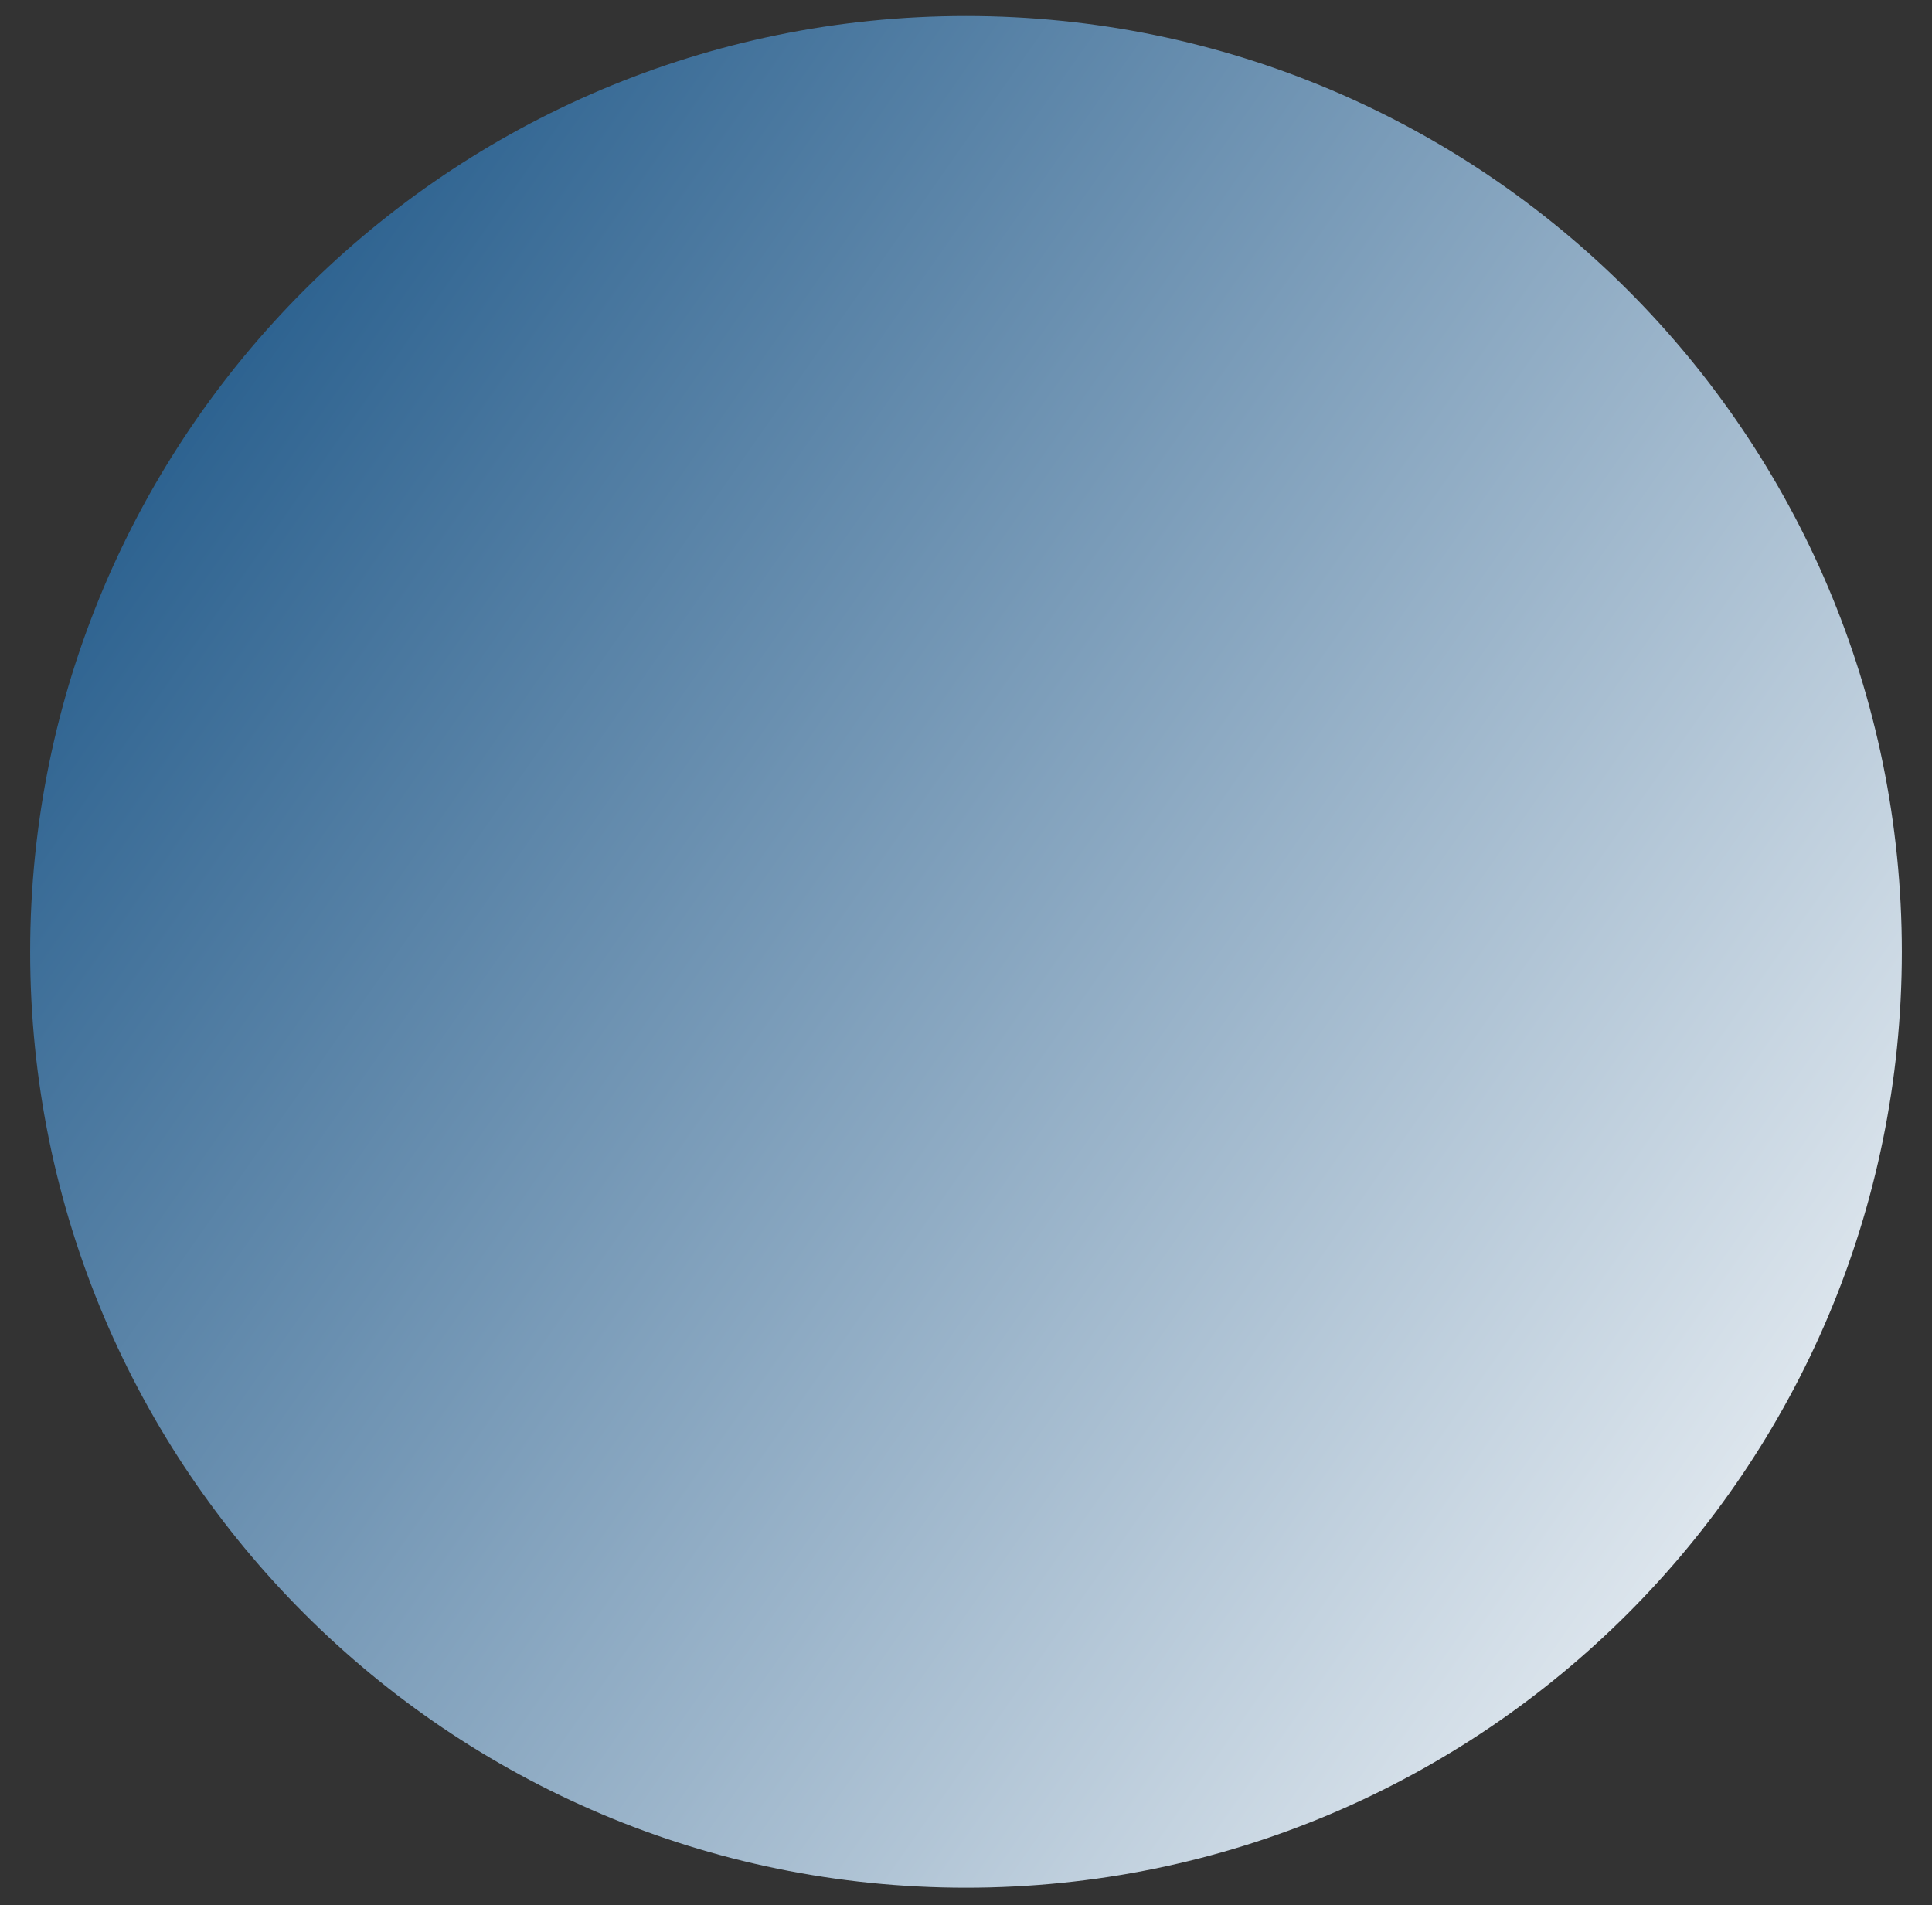 <svg xmlns="http://www.w3.org/2000/svg" xmlns:xlink="http://www.w3.org/1999/xlink" width="500" viewBox="0 0 375 369.75" height="493" preserveAspectRatio="xMidYMid meet"><rect x="0" y="0" width="375" height="369.75" fill="#333333" stroke="none"/><defs><clipPath id="c99265f4d6"><path d="M 5.855 3.105 L 369.145 3.105 L 369.145 366.395 L 5.855 366.395 Z M 5.855 3.105 " clip-rule="nonzero"></path></clipPath><clipPath id="16d8957acf"><path d="M 187.5 3.105 C 87.18 3.105 5.855 84.43 5.855 184.75 C 5.855 285.07 87.18 366.395 187.5 366.395 C 287.82 366.395 369.145 285.07 369.145 184.75 C 369.145 84.43 287.82 3.105 187.5 3.105 " clip-rule="nonzero"></path></clipPath><linearGradient x1="-4.507" gradientTransform="matrix(5.676, 0, 0, 5.676, 5.856, 3.106)" y1="6.437" x2="68.507" gradientUnits="userSpaceOnUse" y2="57.563" id="8d9ef3147a"><stop stop-opacity="1" stop-color="rgb(4.3%, 28.6%, 49.399%)" offset="0"></stop><stop stop-opacity="1" stop-color="rgb(4.674%, 28.877%, 49.596%)" offset="0.004"></stop><stop stop-opacity="1" stop-color="rgb(5.048%, 29.156%, 49.794%)" offset="0.008"></stop><stop stop-opacity="1" stop-color="rgb(5.421%, 29.436%, 49.991%)" offset="0.012"></stop><stop stop-opacity="1" stop-color="rgb(5.795%, 29.715%, 50.189%)" offset="0.016"></stop><stop stop-opacity="1" stop-color="rgb(6.169%, 29.994%, 50.388%)" offset="0.02"></stop><stop stop-opacity="1" stop-color="rgb(6.543%, 30.273%, 50.586%)" offset="0.023"></stop><stop stop-opacity="1" stop-color="rgb(6.915%, 30.551%, 50.783%)" offset="0.027"></stop><stop stop-opacity="1" stop-color="rgb(7.289%, 30.83%, 50.981%)" offset="0.031"></stop><stop stop-opacity="1" stop-color="rgb(7.663%, 31.11%, 51.178%)" offset="0.035"></stop><stop stop-opacity="1" stop-color="rgb(8.037%, 31.389%, 51.376%)" offset="0.039"></stop><stop stop-opacity="1" stop-color="rgb(8.411%, 31.667%, 51.573%)" offset="0.043"></stop><stop stop-opacity="1" stop-color="rgb(8.784%, 31.946%, 51.772%)" offset="0.047"></stop><stop stop-opacity="1" stop-color="rgb(9.158%, 32.225%, 51.968%)" offset="0.051"></stop><stop stop-opacity="1" stop-color="rgb(9.532%, 32.504%, 52.167%)" offset="0.055"></stop><stop stop-opacity="1" stop-color="rgb(9.906%, 32.782%, 52.364%)" offset="0.059"></stop><stop stop-opacity="1" stop-color="rgb(10.28%, 33.061%, 52.562%)" offset="0.062"></stop><stop stop-opacity="1" stop-color="rgb(10.654%, 33.34%, 52.759%)" offset="0.066"></stop><stop stop-opacity="1" stop-color="rgb(11.028%, 33.62%, 52.957%)" offset="0.07"></stop><stop stop-opacity="1" stop-color="rgb(11.401%, 33.897%, 53.154%)" offset="0.074"></stop><stop stop-opacity="1" stop-color="rgb(11.775%, 34.177%, 53.352%)" offset="0.078"></stop><stop stop-opacity="1" stop-color="rgb(12.149%, 34.456%, 53.549%)" offset="0.082"></stop><stop stop-opacity="1" stop-color="rgb(12.523%, 34.735%, 53.748%)" offset="0.086"></stop><stop stop-opacity="1" stop-color="rgb(12.897%, 35.014%, 53.944%)" offset="0.09"></stop><stop stop-opacity="1" stop-color="rgb(13.271%, 35.294%, 54.143%)" offset="0.094"></stop><stop stop-opacity="1" stop-color="rgb(13.644%, 35.571%, 54.34%)" offset="0.098"></stop><stop stop-opacity="1" stop-color="rgb(14.018%, 35.851%, 54.538%)" offset="0.102"></stop><stop stop-opacity="1" stop-color="rgb(14.392%, 36.13%, 54.735%)" offset="0.105"></stop><stop stop-opacity="1" stop-color="rgb(14.766%, 36.409%, 54.933%)" offset="0.109"></stop><stop stop-opacity="1" stop-color="rgb(15.14%, 36.687%, 55.13%)" offset="0.113"></stop><stop stop-opacity="1" stop-color="rgb(15.514%, 36.966%, 55.328%)" offset="0.117"></stop><stop stop-opacity="1" stop-color="rgb(15.887%, 37.245%, 55.525%)" offset="0.121"></stop><stop stop-opacity="1" stop-color="rgb(16.261%, 37.524%, 55.724%)" offset="0.125"></stop><stop stop-opacity="1" stop-color="rgb(16.635%, 37.802%, 55.922%)" offset="0.129"></stop><stop stop-opacity="1" stop-color="rgb(17.009%, 38.081%, 56.12%)" offset="0.133"></stop><stop stop-opacity="1" stop-color="rgb(17.383%, 38.361%, 56.317%)" offset="0.137"></stop><stop stop-opacity="1" stop-color="rgb(17.757%, 38.64%, 56.516%)" offset="0.141"></stop><stop stop-opacity="1" stop-color="rgb(18.13%, 38.919%, 56.712%)" offset="0.145"></stop><stop stop-opacity="1" stop-color="rgb(18.504%, 39.198%, 56.911%)" offset="0.148"></stop><stop stop-opacity="1" stop-color="rgb(18.878%, 39.476%, 57.108%)" offset="0.152"></stop><stop stop-opacity="1" stop-color="rgb(19.252%, 39.755%, 57.306%)" offset="0.156"></stop><stop stop-opacity="1" stop-color="rgb(19.626%, 40.034%, 57.503%)" offset="0.16"></stop><stop stop-opacity="1" stop-color="rgb(20%, 40.314%, 57.701%)" offset="0.164"></stop><stop stop-opacity="1" stop-color="rgb(20.374%, 40.591%, 57.898%)" offset="0.168"></stop><stop stop-opacity="1" stop-color="rgb(20.747%, 40.871%, 58.096%)" offset="0.172"></stop><stop stop-opacity="1" stop-color="rgb(21.121%, 41.15%, 58.293%)" offset="0.176"></stop><stop stop-opacity="1" stop-color="rgb(21.495%, 41.429%, 58.492%)" offset="0.18"></stop><stop stop-opacity="1" stop-color="rgb(21.869%, 41.707%, 58.688%)" offset="0.184"></stop><stop stop-opacity="1" stop-color="rgb(22.243%, 41.986%, 58.887%)" offset="0.188"></stop><stop stop-opacity="1" stop-color="rgb(22.617%, 42.265%, 59.084%)" offset="0.191"></stop><stop stop-opacity="1" stop-color="rgb(22.99%, 42.545%, 59.282%)" offset="0.195"></stop><stop stop-opacity="1" stop-color="rgb(23.364%, 42.824%, 59.479%)" offset="0.199"></stop><stop stop-opacity="1" stop-color="rgb(23.738%, 43.103%, 59.677%)" offset="0.203"></stop><stop stop-opacity="1" stop-color="rgb(24.112%, 43.381%, 59.874%)" offset="0.207"></stop><stop stop-opacity="1" stop-color="rgb(24.486%, 43.66%, 60.072%)" offset="0.211"></stop><stop stop-opacity="1" stop-color="rgb(24.86%, 43.939%, 60.269%)" offset="0.215"></stop><stop stop-opacity="1" stop-color="rgb(25.233%, 44.218%, 60.468%)" offset="0.219"></stop><stop stop-opacity="1" stop-color="rgb(25.607%, 44.496%, 60.664%)" offset="0.223"></stop><stop stop-opacity="1" stop-color="rgb(25.981%, 44.775%, 60.863%)" offset="0.227"></stop><stop stop-opacity="1" stop-color="rgb(26.355%, 45.055%, 61.06%)" offset="0.23"></stop><stop stop-opacity="1" stop-color="rgb(26.729%, 45.334%, 61.258%)" offset="0.234"></stop><stop stop-opacity="1" stop-color="rgb(27.103%, 45.612%, 61.456%)" offset="0.238"></stop><stop stop-opacity="1" stop-color="rgb(27.477%, 45.891%, 61.655%)" offset="0.242"></stop><stop stop-opacity="1" stop-color="rgb(27.85%, 46.17%, 61.852%)" offset="0.246"></stop><stop stop-opacity="1" stop-color="rgb(28.224%, 46.449%, 62.05%)" offset="0.25"></stop><stop stop-opacity="1" stop-color="rgb(28.598%, 46.729%, 62.247%)" offset="0.254"></stop><stop stop-opacity="1" stop-color="rgb(28.972%, 47.008%, 62.445%)" offset="0.258"></stop><stop stop-opacity="1" stop-color="rgb(29.346%, 47.285%, 62.642%)" offset="0.262"></stop><stop stop-opacity="1" stop-color="rgb(29.72%, 47.565%, 62.84%)" offset="0.266"></stop><stop stop-opacity="1" stop-color="rgb(30.093%, 47.844%, 63.037%)" offset="0.27"></stop><stop stop-opacity="1" stop-color="rgb(30.467%, 48.123%, 63.235%)" offset="0.273"></stop><stop stop-opacity="1" stop-color="rgb(30.841%, 48.401%, 63.432%)" offset="0.277"></stop><stop stop-opacity="1" stop-color="rgb(31.215%, 48.68%, 63.631%)" offset="0.281"></stop><stop stop-opacity="1" stop-color="rgb(31.589%, 48.959%, 63.828%)" offset="0.285"></stop><stop stop-opacity="1" stop-color="rgb(31.963%, 49.239%, 64.026%)" offset="0.289"></stop><stop stop-opacity="1" stop-color="rgb(32.336%, 49.516%, 64.223%)" offset="0.293"></stop><stop stop-opacity="1" stop-color="rgb(32.71%, 49.796%, 64.421%)" offset="0.297"></stop><stop stop-opacity="1" stop-color="rgb(33.084%, 50.075%, 64.618%)" offset="0.301"></stop><stop stop-opacity="1" stop-color="rgb(33.458%, 50.354%, 64.816%)" offset="0.305"></stop><stop stop-opacity="1" stop-color="rgb(33.832%, 50.633%, 65.013%)" offset="0.309"></stop><stop stop-opacity="1" stop-color="rgb(34.206%, 50.912%, 65.211%)" offset="0.312"></stop><stop stop-opacity="1" stop-color="rgb(34.579%, 51.19%, 65.408%)" offset="0.316"></stop><stop stop-opacity="1" stop-color="rgb(34.953%, 51.469%, 65.607%)" offset="0.32"></stop><stop stop-opacity="1" stop-color="rgb(35.327%, 51.749%, 65.804%)" offset="0.324"></stop><stop stop-opacity="1" stop-color="rgb(35.701%, 52.028%, 66.002%)" offset="0.328"></stop><stop stop-opacity="1" stop-color="rgb(36.075%, 52.306%, 66.199%)" offset="0.332"></stop><stop stop-opacity="1" stop-color="rgb(36.449%, 52.585%, 66.397%)" offset="0.336"></stop><stop stop-opacity="1" stop-color="rgb(36.823%, 52.864%, 66.594%)" offset="0.34"></stop><stop stop-opacity="1" stop-color="rgb(37.196%, 53.143%, 66.792%)" offset="0.344"></stop><stop stop-opacity="1" stop-color="rgb(37.57%, 53.421%, 66.991%)" offset="0.348"></stop><stop stop-opacity="1" stop-color="rgb(37.944%, 53.7%, 67.189%)" offset="0.352"></stop><stop stop-opacity="1" stop-color="rgb(38.318%, 53.979%, 67.386%)" offset="0.355"></stop><stop stop-opacity="1" stop-color="rgb(38.692%, 54.259%, 67.584%)" offset="0.359"></stop><stop stop-opacity="1" stop-color="rgb(39.066%, 54.536%, 67.781%)" offset="0.363"></stop><stop stop-opacity="1" stop-color="rgb(39.439%, 54.816%, 67.979%)" offset="0.367"></stop><stop stop-opacity="1" stop-color="rgb(39.813%, 55.095%, 68.176%)" offset="0.371"></stop><stop stop-opacity="1" stop-color="rgb(40.187%, 55.374%, 68.375%)" offset="0.375"></stop><stop stop-opacity="1" stop-color="rgb(40.561%, 55.653%, 68.571%)" offset="0.379"></stop><stop stop-opacity="1" stop-color="rgb(40.935%, 55.933%, 68.77%)" offset="0.383"></stop><stop stop-opacity="1" stop-color="rgb(41.309%, 56.21%, 68.967%)" offset="0.387"></stop><stop stop-opacity="1" stop-color="rgb(41.682%, 56.49%, 69.165%)" offset="0.391"></stop><stop stop-opacity="1" stop-color="rgb(42.056%, 56.769%, 69.362%)" offset="0.395"></stop><stop stop-opacity="1" stop-color="rgb(42.43%, 57.048%, 69.56%)" offset="0.398"></stop><stop stop-opacity="1" stop-color="rgb(42.804%, 57.326%, 69.757%)" offset="0.402"></stop><stop stop-opacity="1" stop-color="rgb(43.178%, 57.605%, 69.955%)" offset="0.406"></stop><stop stop-opacity="1" stop-color="rgb(43.552%, 57.884%, 70.152%)" offset="0.41"></stop><stop stop-opacity="1" stop-color="rgb(43.925%, 58.163%, 70.351%)" offset="0.414"></stop><stop stop-opacity="1" stop-color="rgb(44.299%, 58.441%, 70.547%)" offset="0.418"></stop><stop stop-opacity="1" stop-color="rgb(44.673%, 58.72%, 70.746%)" offset="0.422"></stop><stop stop-opacity="1" stop-color="rgb(45.047%, 59%, 70.943%)" offset="0.426"></stop><stop stop-opacity="1" stop-color="rgb(45.421%, 59.279%, 71.141%)" offset="0.43"></stop><stop stop-opacity="1" stop-color="rgb(45.795%, 59.558%, 71.338%)" offset="0.434"></stop><stop stop-opacity="1" stop-color="rgb(46.169%, 59.837%, 71.536%)" offset="0.438"></stop><stop stop-opacity="1" stop-color="rgb(46.542%, 60.115%, 71.733%)" offset="0.441"></stop><stop stop-opacity="1" stop-color="rgb(46.916%, 60.394%, 71.931%)" offset="0.445"></stop><stop stop-opacity="1" stop-color="rgb(47.29%, 60.674%, 72.128%)" offset="0.449"></stop><stop stop-opacity="1" stop-color="rgb(47.664%, 60.953%, 72.327%)" offset="0.453"></stop><stop stop-opacity="1" stop-color="rgb(48.038%, 61.23%, 72.525%)" offset="0.457"></stop><stop stop-opacity="1" stop-color="rgb(48.412%, 61.51%, 72.723%)" offset="0.461"></stop><stop stop-opacity="1" stop-color="rgb(48.785%, 61.789%, 72.92%)" offset="0.465"></stop><stop stop-opacity="1" stop-color="rgb(49.159%, 62.068%, 73.119%)" offset="0.469"></stop><stop stop-opacity="1" stop-color="rgb(49.533%, 62.346%, 73.315%)" offset="0.473"></stop><stop stop-opacity="1" stop-color="rgb(49.907%, 62.625%, 73.514%)" offset="0.477"></stop><stop stop-opacity="1" stop-color="rgb(50.281%, 62.904%, 73.711%)" offset="0.48"></stop><stop stop-opacity="1" stop-color="rgb(50.655%, 63.184%, 73.909%)" offset="0.484"></stop><stop stop-opacity="1" stop-color="rgb(51.028%, 63.463%, 74.106%)" offset="0.488"></stop><stop stop-opacity="1" stop-color="rgb(51.402%, 63.742%, 74.304%)" offset="0.492"></stop><stop stop-opacity="1" stop-color="rgb(51.776%, 64.02%, 74.501%)" offset="0.496"></stop><stop stop-opacity="1" stop-color="rgb(52.15%, 64.299%, 74.699%)" offset="0.5"></stop><stop stop-opacity="1" stop-color="rgb(52.524%, 64.578%, 74.896%)" offset="0.504"></stop><stop stop-opacity="1" stop-color="rgb(52.898%, 64.857%, 75.095%)" offset="0.508"></stop><stop stop-opacity="1" stop-color="rgb(53.27%, 65.135%, 75.291%)" offset="0.512"></stop><stop stop-opacity="1" stop-color="rgb(53.644%, 65.414%, 75.49%)" offset="0.516"></stop><stop stop-opacity="1" stop-color="rgb(54.018%, 65.694%, 75.687%)" offset="0.52"></stop><stop stop-opacity="1" stop-color="rgb(54.391%, 65.973%, 75.885%)" offset="0.523"></stop><stop stop-opacity="1" stop-color="rgb(54.765%, 66.251%, 76.082%)" offset="0.527"></stop><stop stop-opacity="1" stop-color="rgb(55.139%, 66.53%, 76.28%)" offset="0.531"></stop><stop stop-opacity="1" stop-color="rgb(55.513%, 66.809%, 76.477%)" offset="0.535"></stop><stop stop-opacity="1" stop-color="rgb(55.887%, 67.088%, 76.675%)" offset="0.539"></stop><stop stop-opacity="1" stop-color="rgb(56.261%, 67.368%, 76.872%)" offset="0.543"></stop><stop stop-opacity="1" stop-color="rgb(56.635%, 67.647%, 77.071%)" offset="0.547"></stop><stop stop-opacity="1" stop-color="rgb(57.008%, 67.924%, 77.267%)" offset="0.551"></stop><stop stop-opacity="1" stop-color="rgb(57.382%, 68.204%, 77.466%)" offset="0.555"></stop><stop stop-opacity="1" stop-color="rgb(57.756%, 68.483%, 77.663%)" offset="0.559"></stop><stop stop-opacity="1" stop-color="rgb(58.13%, 68.762%, 77.861%)" offset="0.562"></stop><stop stop-opacity="1" stop-color="rgb(58.504%, 69.04%, 78.059%)" offset="0.566"></stop><stop stop-opacity="1" stop-color="rgb(58.878%, 69.319%, 78.258%)" offset="0.57"></stop><stop stop-opacity="1" stop-color="rgb(59.251%, 69.598%, 78.455%)" offset="0.574"></stop><stop stop-opacity="1" stop-color="rgb(59.625%, 69.878%, 78.653%)" offset="0.578"></stop><stop stop-opacity="1" stop-color="rgb(59.999%, 70.155%, 78.85%)" offset="0.582"></stop><stop stop-opacity="1" stop-color="rgb(60.373%, 70.435%, 79.048%)" offset="0.586"></stop><stop stop-opacity="1" stop-color="rgb(60.747%, 70.714%, 79.245%)" offset="0.59"></stop><stop stop-opacity="1" stop-color="rgb(61.121%, 70.993%, 79.443%)" offset="0.594"></stop><stop stop-opacity="1" stop-color="rgb(61.494%, 71.272%, 79.64%)" offset="0.598"></stop><stop stop-opacity="1" stop-color="rgb(61.868%, 71.552%, 79.839%)" offset="0.602"></stop><stop stop-opacity="1" stop-color="rgb(62.242%, 71.829%, 80.035%)" offset="0.605"></stop><stop stop-opacity="1" stop-color="rgb(62.616%, 72.108%, 80.234%)" offset="0.609"></stop><stop stop-opacity="1" stop-color="rgb(62.99%, 72.388%, 80.431%)" offset="0.613"></stop><stop stop-opacity="1" stop-color="rgb(63.364%, 72.667%, 80.629%)" offset="0.617"></stop><stop stop-opacity="1" stop-color="rgb(63.737%, 72.945%, 80.826%)" offset="0.621"></stop><stop stop-opacity="1" stop-color="rgb(64.111%, 73.224%, 81.024%)" offset="0.625"></stop><stop stop-opacity="1" stop-color="rgb(64.485%, 73.503%, 81.221%)" offset="0.629"></stop><stop stop-opacity="1" stop-color="rgb(64.859%, 73.782%, 81.419%)" offset="0.633"></stop><stop stop-opacity="1" stop-color="rgb(65.233%, 74.06%, 81.616%)" offset="0.637"></stop><stop stop-opacity="1" stop-color="rgb(65.607%, 74.339%, 81.815%)" offset="0.641"></stop><stop stop-opacity="1" stop-color="rgb(65.981%, 74.619%, 82.011%)" offset="0.645"></stop><stop stop-opacity="1" stop-color="rgb(66.354%, 74.898%, 82.21%)" offset="0.648"></stop><stop stop-opacity="1" stop-color="rgb(66.728%, 75.177%, 82.407%)" offset="0.652"></stop><stop stop-opacity="1" stop-color="rgb(67.102%, 75.456%, 82.605%)" offset="0.656"></stop><stop stop-opacity="1" stop-color="rgb(67.476%, 75.734%, 82.802%)" offset="0.66"></stop><stop stop-opacity="1" stop-color="rgb(67.85%, 76.013%, 83%)" offset="0.664"></stop><stop stop-opacity="1" stop-color="rgb(68.224%, 76.292%, 83.197%)" offset="0.668"></stop><stop stop-opacity="1" stop-color="rgb(68.597%, 76.572%, 83.395%)" offset="0.672"></stop><stop stop-opacity="1" stop-color="rgb(68.971%, 76.849%, 83.594%)" offset="0.676"></stop><stop stop-opacity="1" stop-color="rgb(69.345%, 77.129%, 83.792%)" offset="0.68"></stop><stop stop-opacity="1" stop-color="rgb(69.719%, 77.408%, 83.989%)" offset="0.684"></stop><stop stop-opacity="1" stop-color="rgb(70.093%, 77.687%, 84.187%)" offset="0.688"></stop><stop stop-opacity="1" stop-color="rgb(70.467%, 77.965%, 84.384%)" offset="0.691"></stop><stop stop-opacity="1" stop-color="rgb(70.84%, 78.244%, 84.583%)" offset="0.695"></stop><stop stop-opacity="1" stop-color="rgb(71.214%, 78.523%, 84.779%)" offset="0.699"></stop><stop stop-opacity="1" stop-color="rgb(71.588%, 78.802%, 84.978%)" offset="0.703"></stop><stop stop-opacity="1" stop-color="rgb(71.962%, 79.08%, 85.175%)" offset="0.707"></stop><stop stop-opacity="1" stop-color="rgb(72.336%, 79.359%, 85.373%)" offset="0.711"></stop><stop stop-opacity="1" stop-color="rgb(72.71%, 79.639%, 85.57%)" offset="0.715"></stop><stop stop-opacity="1" stop-color="rgb(73.083%, 79.918%, 85.768%)" offset="0.719"></stop><stop stop-opacity="1" stop-color="rgb(73.457%, 80.197%, 85.965%)" offset="0.723"></stop><stop stop-opacity="1" stop-color="rgb(73.831%, 80.476%, 86.163%)" offset="0.727"></stop><stop stop-opacity="1" stop-color="rgb(74.205%, 80.754%, 86.36%)" offset="0.73"></stop><stop stop-opacity="1" stop-color="rgb(74.579%, 81.033%, 86.559%)" offset="0.734"></stop><stop stop-opacity="1" stop-color="rgb(74.953%, 81.313%, 86.755%)" offset="0.738"></stop><stop stop-opacity="1" stop-color="rgb(75.327%, 81.592%, 86.954%)" offset="0.742"></stop><stop stop-opacity="1" stop-color="rgb(75.7%, 81.87%, 87.151%)" offset="0.746"></stop><stop stop-opacity="1" stop-color="rgb(76.074%, 82.149%, 87.349%)" offset="0.75"></stop><stop stop-opacity="1" stop-color="rgb(76.448%, 82.428%, 87.546%)" offset="0.754"></stop><stop stop-opacity="1" stop-color="rgb(76.822%, 82.707%, 87.744%)" offset="0.758"></stop><stop stop-opacity="1" stop-color="rgb(77.196%, 82.985%, 87.941%)" offset="0.762"></stop><stop stop-opacity="1" stop-color="rgb(77.57%, 83.264%, 88.139%)" offset="0.766"></stop><stop stop-opacity="1" stop-color="rgb(77.943%, 83.543%, 88.336%)" offset="0.77"></stop><stop stop-opacity="1" stop-color="rgb(78.317%, 83.823%, 88.535%)" offset="0.773"></stop><stop stop-opacity="1" stop-color="rgb(78.691%, 84.102%, 88.731%)" offset="0.777"></stop><stop stop-opacity="1" stop-color="rgb(79.065%, 84.381%, 88.93%)" offset="0.781"></stop><stop stop-opacity="1" stop-color="rgb(79.439%, 84.659%, 89.128%)" offset="0.785"></stop><stop stop-opacity="1" stop-color="rgb(79.813%, 84.938%, 89.326%)" offset="0.789"></stop><stop stop-opacity="1" stop-color="rgb(80.186%, 85.217%, 89.523%)" offset="0.793"></stop><stop stop-opacity="1" stop-color="rgb(80.56%, 85.497%, 89.722%)" offset="0.797"></stop><stop stop-opacity="1" stop-color="rgb(80.934%, 85.774%, 89.919%)" offset="0.801"></stop><stop stop-opacity="1" stop-color="rgb(81.308%, 86.053%, 90.117%)" offset="0.805"></stop><stop stop-opacity="1" stop-color="rgb(81.682%, 86.333%, 90.314%)" offset="0.809"></stop><stop stop-opacity="1" stop-color="rgb(82.056%, 86.612%, 90.512%)" offset="0.812"></stop><stop stop-opacity="1" stop-color="rgb(82.43%, 86.89%, 90.709%)" offset="0.816"></stop><stop stop-opacity="1" stop-color="rgb(82.803%, 87.169%, 90.907%)" offset="0.82"></stop><stop stop-opacity="1" stop-color="rgb(83.177%, 87.448%, 91.104%)" offset="0.824"></stop><stop stop-opacity="1" stop-color="rgb(83.551%, 87.727%, 91.302%)" offset="0.828"></stop><stop stop-opacity="1" stop-color="rgb(83.925%, 88.007%, 91.499%)" offset="0.832"></stop><stop stop-opacity="1" stop-color="rgb(84.299%, 88.286%, 91.698%)" offset="0.836"></stop><stop stop-opacity="1" stop-color="rgb(84.673%, 88.564%, 91.895%)" offset="0.84"></stop><stop stop-opacity="1" stop-color="rgb(85.046%, 88.843%, 92.093%)" offset="0.844"></stop><stop stop-opacity="1" stop-color="rgb(85.42%, 89.122%, 92.29%)" offset="0.848"></stop><stop stop-opacity="1" stop-color="rgb(85.794%, 89.401%, 92.488%)" offset="0.852"></stop><stop stop-opacity="1" stop-color="rgb(86.168%, 89.679%, 92.685%)" offset="0.855"></stop><stop stop-opacity="1" stop-color="rgb(86.542%, 89.958%, 92.883%)" offset="0.859"></stop><stop stop-opacity="1" stop-color="rgb(86.916%, 90.237%, 93.08%)" offset="0.863"></stop><stop stop-opacity="1" stop-color="rgb(87.289%, 90.517%, 93.279%)" offset="0.867"></stop><stop stop-opacity="1" stop-color="rgb(87.663%, 90.794%, 93.475%)" offset="0.871"></stop><stop stop-opacity="1" stop-color="rgb(88.037%, 91.074%, 93.674%)" offset="0.875"></stop><stop stop-opacity="1" stop-color="rgb(88.411%, 91.353%, 93.871%)" offset="0.879"></stop><stop stop-opacity="1" stop-color="rgb(88.785%, 91.632%, 94.069%)" offset="0.883"></stop><stop stop-opacity="1" stop-color="rgb(89.159%, 91.911%, 94.266%)" offset="0.887"></stop><stop stop-opacity="1" stop-color="rgb(89.532%, 92.191%, 94.464%)" offset="0.891"></stop><stop stop-opacity="1" stop-color="rgb(89.906%, 92.468%, 94.662%)" offset="0.895"></stop><stop stop-opacity="1" stop-color="rgb(90.28%, 92.747%, 94.861%)" offset="0.898"></stop><stop stop-opacity="1" stop-color="rgb(90.654%, 93.027%, 95.058%)" offset="0.902"></stop><stop stop-opacity="1" stop-color="rgb(91.028%, 93.306%, 95.256%)" offset="0.906"></stop><stop stop-opacity="1" stop-color="rgb(91.402%, 93.584%, 95.453%)" offset="0.91"></stop><stop stop-opacity="1" stop-color="rgb(91.776%, 93.863%, 95.651%)" offset="0.914"></stop><stop stop-opacity="1" stop-color="rgb(92.149%, 94.142%, 95.848%)" offset="0.918"></stop><stop stop-opacity="1" stop-color="rgb(92.523%, 94.421%, 96.046%)" offset="0.922"></stop><stop stop-opacity="1" stop-color="rgb(92.897%, 94.699%, 96.243%)" offset="0.926"></stop><stop stop-opacity="1" stop-color="rgb(93.271%, 94.978%, 96.442%)" offset="0.93"></stop><stop stop-opacity="1" stop-color="rgb(93.645%, 95.258%, 96.638%)" offset="0.934"></stop><stop stop-opacity="1" stop-color="rgb(94.019%, 95.537%, 96.837%)" offset="0.938"></stop><stop stop-opacity="1" stop-color="rgb(94.392%, 95.816%, 97.034%)" offset="0.941"></stop><stop stop-opacity="1" stop-color="rgb(94.766%, 96.095%, 97.232%)" offset="0.945"></stop><stop stop-opacity="1" stop-color="rgb(95.14%, 96.373%, 97.429%)" offset="0.949"></stop><stop stop-opacity="1" stop-color="rgb(95.514%, 96.652%, 97.627%)" offset="0.953"></stop><stop stop-opacity="1" stop-color="rgb(95.888%, 96.931%, 97.824%)" offset="0.957"></stop><stop stop-opacity="1" stop-color="rgb(96.262%, 97.211%, 98.022%)" offset="0.961"></stop><stop stop-opacity="1" stop-color="rgb(96.635%, 97.488%, 98.219%)" offset="0.965"></stop><stop stop-opacity="1" stop-color="rgb(97.009%, 97.768%, 98.418%)" offset="0.969"></stop><stop stop-opacity="1" stop-color="rgb(97.383%, 98.047%, 98.615%)" offset="0.973"></stop><stop stop-opacity="1" stop-color="rgb(97.757%, 98.326%, 98.813%)" offset="0.977"></stop><stop stop-opacity="1" stop-color="rgb(98.131%, 98.604%, 99.01%)" offset="0.98"></stop><stop stop-opacity="1" stop-color="rgb(98.505%, 98.883%, 99.208%)" offset="0.984"></stop><stop stop-opacity="1" stop-color="rgb(98.878%, 99.162%, 99.405%)" offset="0.988"></stop><stop stop-opacity="1" stop-color="rgb(99.252%, 99.442%, 99.603%)" offset="0.992"></stop><stop stop-opacity="1" stop-color="rgb(99.625%, 99.719%, 99.8%)" offset="0.996"></stop><stop stop-opacity="1" stop-color="rgb(99.998%, 99.998%, 99.998%)" offset="1"></stop></linearGradient></defs><g clip-path="url(#c99265f4d6)"><g clip-path="url(#16d8957acf)"><path fill="url(#8d9ef3147a)" d="M 5.855 3.105 L 5.855 366.395 L 369.145 366.395 L 369.145 3.105 Z M 5.855 3.105 " fill-rule="nonzero"></path></g></g></svg>